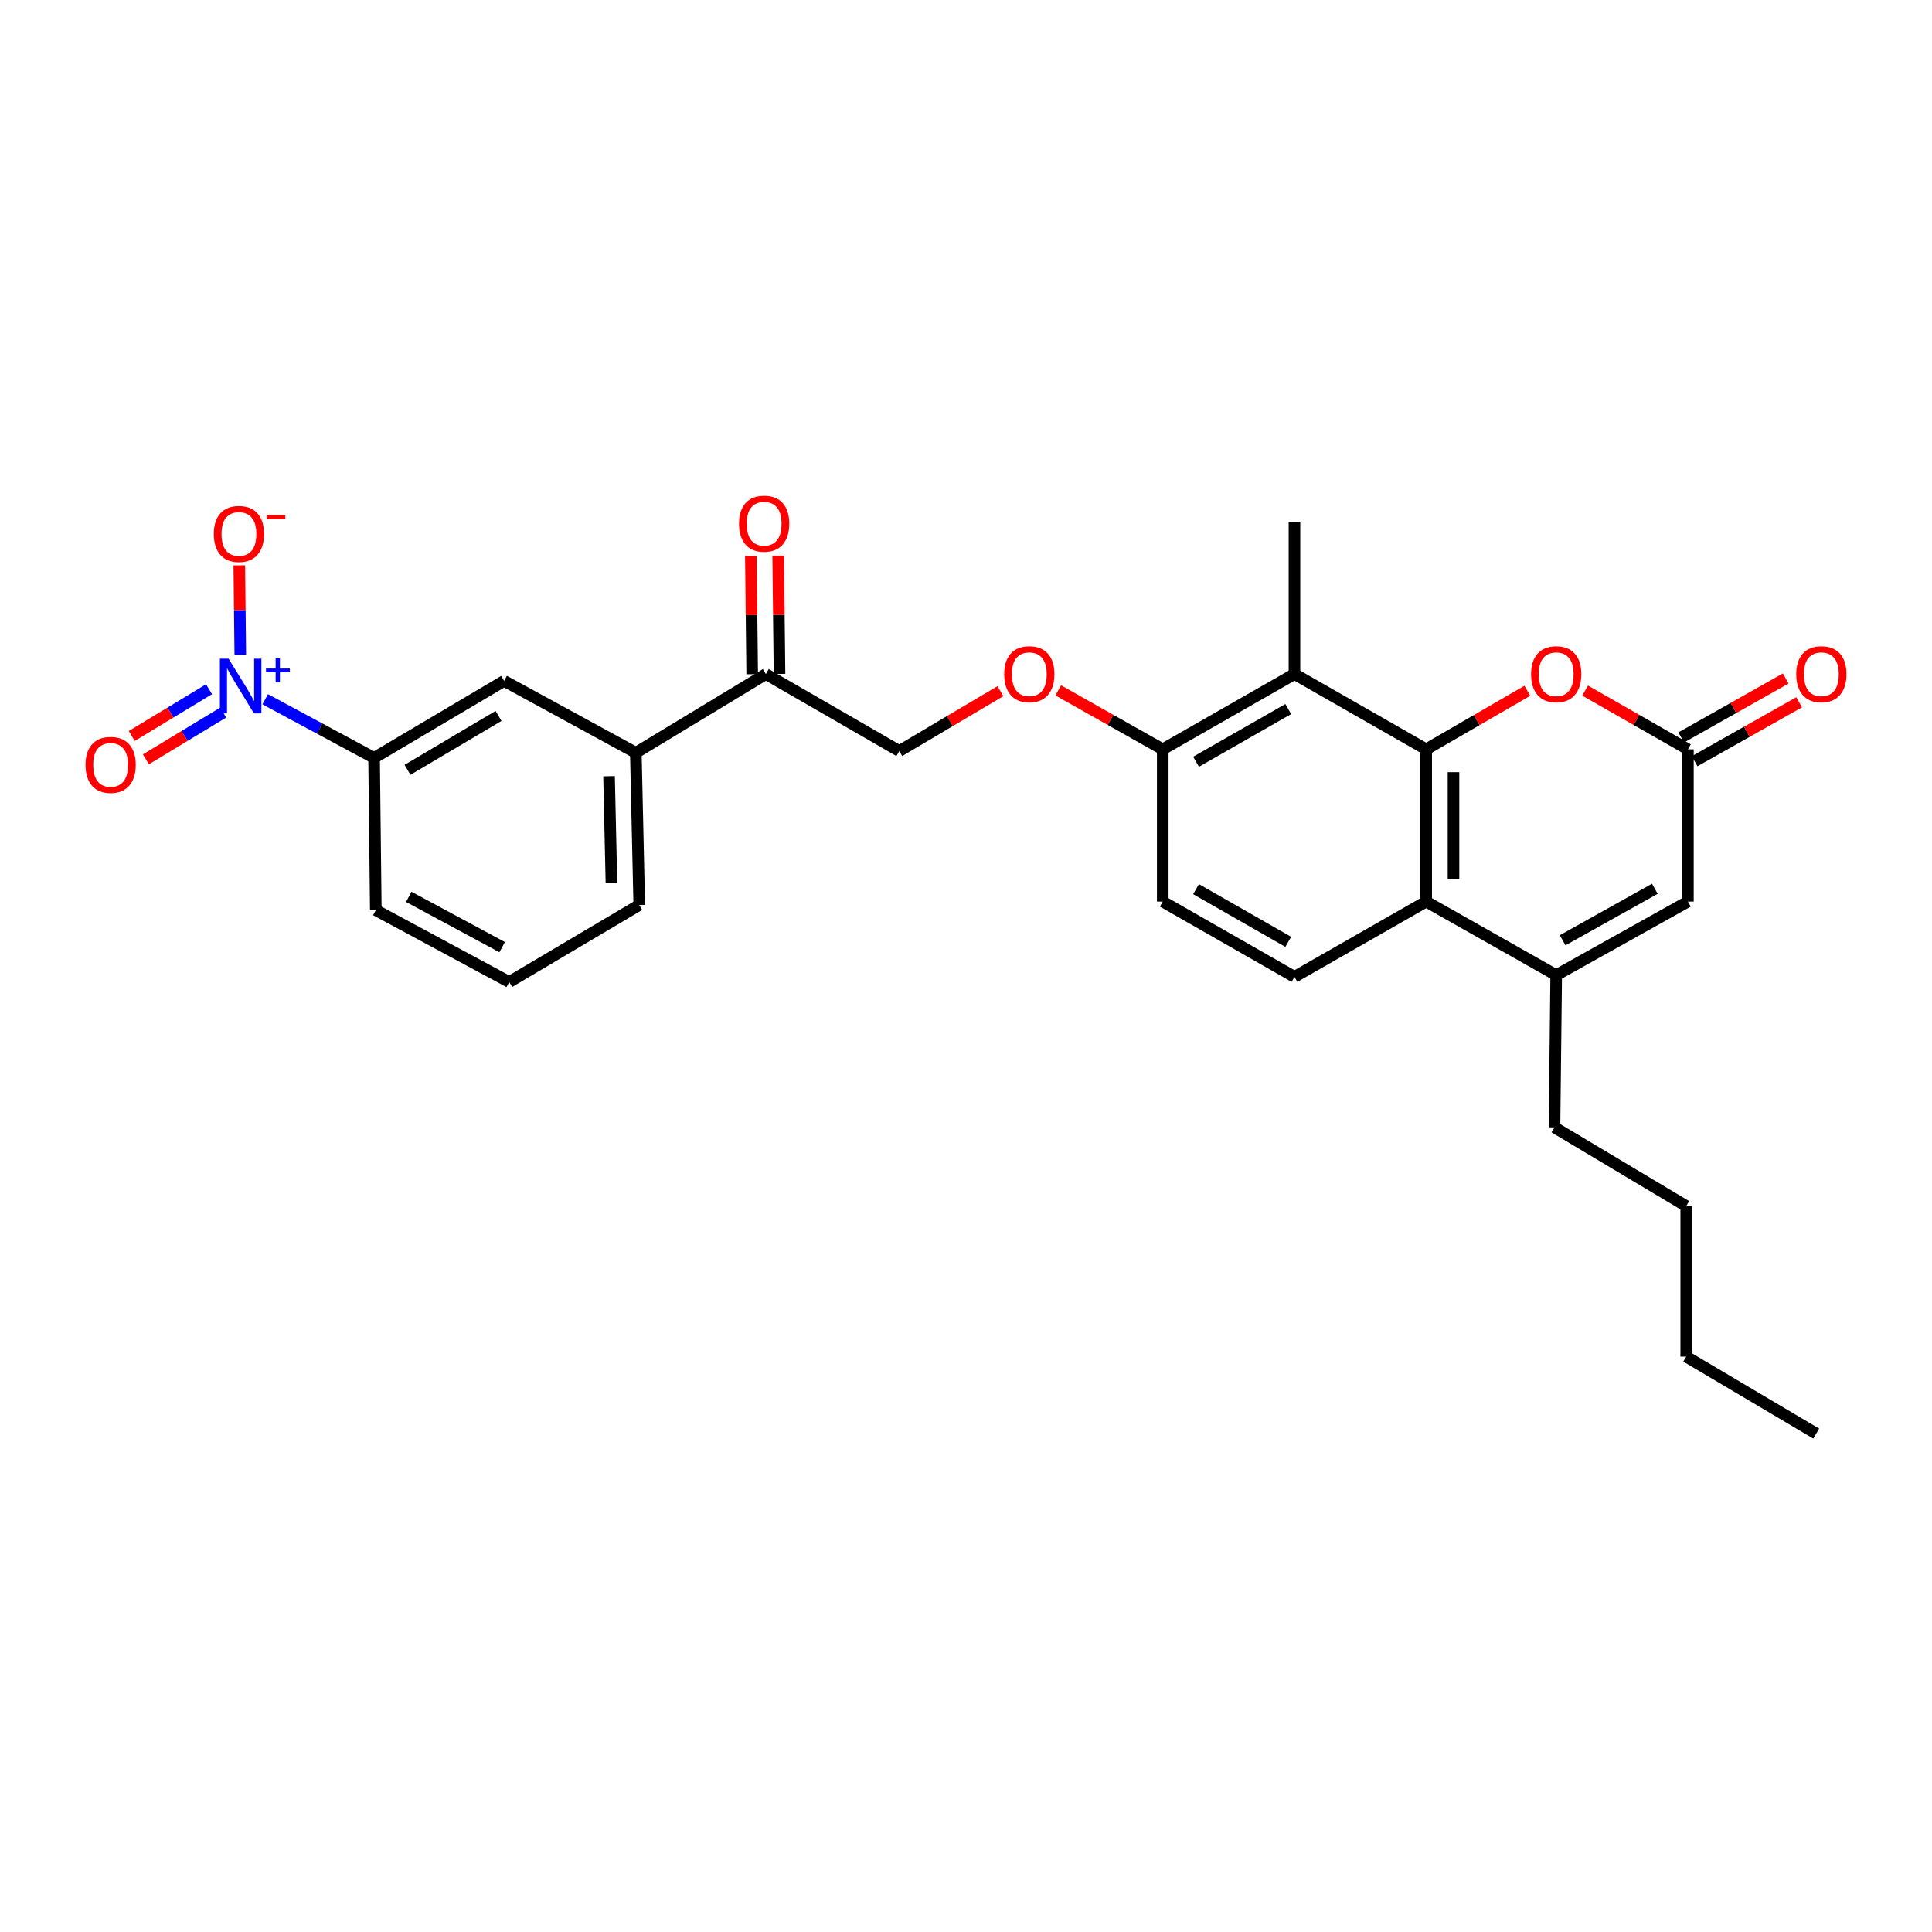 <?xml version='1.0' encoding='iso-8859-1'?>
<svg version='1.1' baseProfile='full'
              xmlns='http://www.w3.org/2000/svg'
                      xmlns:rdkit='http://www.rdkit.org/xml'
                      xmlns:xlink='http://www.w3.org/1999/xlink'
                  xml:space='preserve'
width='1000px' height='1000px' viewBox='0 0 1000 1000'>
<!-- END OF HEADER -->
<rect style='opacity:1.0;fill:#FFFFFF;stroke:none' width='1000' height='1000' x='0' y='0'> </rect>
<path class='bond-0' d='M 738.19,387.85 L 738.19,466.66' style='fill:none;fill-rule:evenodd;stroke:#000000;stroke-width:6px;stroke-linecap:butt;stroke-linejoin:miter;stroke-opacity:1' />
<path class='bond-0' d='M 752.326,399.671 L 752.326,454.838' style='fill:none;fill-rule:evenodd;stroke:#000000;stroke-width:6px;stroke-linecap:butt;stroke-linejoin:miter;stroke-opacity:1' />
<path class='bond-1' d='M 738.19,387.85 L 764.366,372.695' style='fill:none;fill-rule:evenodd;stroke:#000000;stroke-width:6px;stroke-linecap:butt;stroke-linejoin:miter;stroke-opacity:1' />
<path class='bond-1' d='M 764.366,372.695 L 790.543,357.54' style='fill:none;fill-rule:evenodd;stroke:#FF0000;stroke-width:6px;stroke-linecap:butt;stroke-linejoin:miter;stroke-opacity:1' />
<path class='bond-2' d='M 738.19,387.85 L 670.013,348.888' style='fill:none;fill-rule:evenodd;stroke:#000000;stroke-width:6px;stroke-linecap:butt;stroke-linejoin:miter;stroke-opacity:1' />
<path class='bond-3' d='M 137.263,361.931 L 165.444,377.105' style='fill:none;fill-rule:evenodd;stroke:#0000FF;stroke-width:6px;stroke-linecap:butt;stroke-linejoin:miter;stroke-opacity:1' />
<path class='bond-3' d='M 165.444,377.105 L 193.626,392.279' style='fill:none;fill-rule:evenodd;stroke:#000000;stroke-width:6px;stroke-linecap:butt;stroke-linejoin:miter;stroke-opacity:1' />
<path class='bond-4' d='M 124.38,338.962 L 124.119,315.786' style='fill:none;fill-rule:evenodd;stroke:#0000FF;stroke-width:6px;stroke-linecap:butt;stroke-linejoin:miter;stroke-opacity:1' />
<path class='bond-4' d='M 124.119,315.786 L 123.858,292.61' style='fill:none;fill-rule:evenodd;stroke:#FF0000;stroke-width:6px;stroke-linecap:butt;stroke-linejoin:miter;stroke-opacity:1' />
<path class='bond-5' d='M 108.196,356.736 L 88.198,368.838' style='fill:none;fill-rule:evenodd;stroke:#0000FF;stroke-width:6px;stroke-linecap:butt;stroke-linejoin:miter;stroke-opacity:1' />
<path class='bond-5' d='M 88.198,368.838 L 68.201,380.941' style='fill:none;fill-rule:evenodd;stroke:#FF0000;stroke-width:6px;stroke-linecap:butt;stroke-linejoin:miter;stroke-opacity:1' />
<path class='bond-5' d='M 115.515,368.83 L 95.517,380.932' style='fill:none;fill-rule:evenodd;stroke:#0000FF;stroke-width:6px;stroke-linecap:butt;stroke-linejoin:miter;stroke-opacity:1' />
<path class='bond-5' d='M 95.517,380.932 L 75.52,393.035' style='fill:none;fill-rule:evenodd;stroke:#FF0000;stroke-width:6px;stroke-linecap:butt;stroke-linejoin:miter;stroke-opacity:1' />
<path class='bond-6' d='M 738.19,466.66 L 805.487,504.734' style='fill:none;fill-rule:evenodd;stroke:#000000;stroke-width:6px;stroke-linecap:butt;stroke-linejoin:miter;stroke-opacity:1' />
<path class='bond-7' d='M 738.19,466.66 L 670.013,505.621' style='fill:none;fill-rule:evenodd;stroke:#000000;stroke-width:6px;stroke-linecap:butt;stroke-linejoin:miter;stroke-opacity:1' />
<path class='bond-8' d='M 805.487,504.734 L 804.599,583.536' style='fill:none;fill-rule:evenodd;stroke:#000000;stroke-width:6px;stroke-linecap:butt;stroke-linejoin:miter;stroke-opacity:1' />
<path class='bond-9' d='M 805.487,504.734 L 873.663,466.66' style='fill:none;fill-rule:evenodd;stroke:#000000;stroke-width:6px;stroke-linecap:butt;stroke-linejoin:miter;stroke-opacity:1' />
<path class='bond-9' d='M 808.821,486.681 L 856.544,460.029' style='fill:none;fill-rule:evenodd;stroke:#000000;stroke-width:6px;stroke-linecap:butt;stroke-linejoin:miter;stroke-opacity:1' />
<path class='bond-10' d='M 820.45,357.439 L 847.057,372.645' style='fill:none;fill-rule:evenodd;stroke:#FF0000;stroke-width:6px;stroke-linecap:butt;stroke-linejoin:miter;stroke-opacity:1' />
<path class='bond-10' d='M 847.057,372.645 L 873.663,387.85' style='fill:none;fill-rule:evenodd;stroke:#000000;stroke-width:6px;stroke-linecap:butt;stroke-linejoin:miter;stroke-opacity:1' />
<path class='bond-11' d='M 670.013,348.888 L 601.829,387.85' style='fill:none;fill-rule:evenodd;stroke:#000000;stroke-width:6px;stroke-linecap:butt;stroke-linejoin:miter;stroke-opacity:1' />
<path class='bond-11' d='M 666.799,367.006 L 619.07,394.279' style='fill:none;fill-rule:evenodd;stroke:#000000;stroke-width:6px;stroke-linecap:butt;stroke-linejoin:miter;stroke-opacity:1' />
<path class='bond-12' d='M 670.013,348.888 L 670.013,270.086' style='fill:none;fill-rule:evenodd;stroke:#000000;stroke-width:6px;stroke-linecap:butt;stroke-linejoin:miter;stroke-opacity:1' />
<path class='bond-13' d='M 873.663,387.85 L 873.663,466.66' style='fill:none;fill-rule:evenodd;stroke:#000000;stroke-width:6px;stroke-linecap:butt;stroke-linejoin:miter;stroke-opacity:1' />
<path class='bond-14' d='M 877.136,394.006 L 904.18,378.751' style='fill:none;fill-rule:evenodd;stroke:#000000;stroke-width:6px;stroke-linecap:butt;stroke-linejoin:miter;stroke-opacity:1' />
<path class='bond-14' d='M 904.18,378.751 L 931.225,363.496' style='fill:none;fill-rule:evenodd;stroke:#FF0000;stroke-width:6px;stroke-linecap:butt;stroke-linejoin:miter;stroke-opacity:1' />
<path class='bond-14' d='M 870.191,381.693 L 897.235,366.438' style='fill:none;fill-rule:evenodd;stroke:#000000;stroke-width:6px;stroke-linecap:butt;stroke-linejoin:miter;stroke-opacity:1' />
<path class='bond-14' d='M 897.235,366.438 L 924.28,351.183' style='fill:none;fill-rule:evenodd;stroke:#FF0000;stroke-width:6px;stroke-linecap:butt;stroke-linejoin:miter;stroke-opacity:1' />
<path class='bond-15' d='M 193.626,392.279 L 260.923,352.43' style='fill:none;fill-rule:evenodd;stroke:#000000;stroke-width:6px;stroke-linecap:butt;stroke-linejoin:miter;stroke-opacity:1' />
<path class='bond-15' d='M 210.923,398.466 L 258.031,370.571' style='fill:none;fill-rule:evenodd;stroke:#000000;stroke-width:6px;stroke-linecap:butt;stroke-linejoin:miter;stroke-opacity:1' />
<path class='bond-16' d='M 193.626,392.279 L 194.513,471.081' style='fill:none;fill-rule:evenodd;stroke:#000000;stroke-width:6px;stroke-linecap:butt;stroke-linejoin:miter;stroke-opacity:1' />
<path class='bond-17' d='M 670.013,505.621 L 601.829,466.66' style='fill:none;fill-rule:evenodd;stroke:#000000;stroke-width:6px;stroke-linecap:butt;stroke-linejoin:miter;stroke-opacity:1' />
<path class='bond-17' d='M 666.799,487.503 L 619.07,460.23' style='fill:none;fill-rule:evenodd;stroke:#000000;stroke-width:6px;stroke-linecap:butt;stroke-linejoin:miter;stroke-opacity:1' />
<path class='bond-18' d='M 260.923,352.43 L 329.107,389.625' style='fill:none;fill-rule:evenodd;stroke:#000000;stroke-width:6px;stroke-linecap:butt;stroke-linejoin:miter;stroke-opacity:1' />
<path class='bond-19' d='M 601.829,387.85 L 574.788,372.595' style='fill:none;fill-rule:evenodd;stroke:#000000;stroke-width:6px;stroke-linecap:butt;stroke-linejoin:miter;stroke-opacity:1' />
<path class='bond-19' d='M 574.788,372.595 L 547.747,357.34' style='fill:none;fill-rule:evenodd;stroke:#FF0000;stroke-width:6px;stroke-linecap:butt;stroke-linejoin:miter;stroke-opacity:1' />
<path class='bond-20' d='M 601.829,387.85 L 601.829,466.66' style='fill:none;fill-rule:evenodd;stroke:#000000;stroke-width:6px;stroke-linecap:butt;stroke-linejoin:miter;stroke-opacity:1' />
<path class='bond-21' d='M 329.107,389.625 L 396.404,348.888' style='fill:none;fill-rule:evenodd;stroke:#000000;stroke-width:6px;stroke-linecap:butt;stroke-linejoin:miter;stroke-opacity:1' />
<path class='bond-22' d='M 329.107,389.625 L 330.874,468.427' style='fill:none;fill-rule:evenodd;stroke:#000000;stroke-width:6px;stroke-linecap:butt;stroke-linejoin:miter;stroke-opacity:1' />
<path class='bond-22' d='M 315.239,401.762 L 316.476,456.924' style='fill:none;fill-rule:evenodd;stroke:#000000;stroke-width:6px;stroke-linecap:butt;stroke-linejoin:miter;stroke-opacity:1' />
<path class='bond-23' d='M 396.404,348.888 L 465.468,388.737' style='fill:none;fill-rule:evenodd;stroke:#000000;stroke-width:6px;stroke-linecap:butt;stroke-linejoin:miter;stroke-opacity:1' />
<path class='bond-24' d='M 403.472,348.808 L 403.123,318.204' style='fill:none;fill-rule:evenodd;stroke:#000000;stroke-width:6px;stroke-linecap:butt;stroke-linejoin:miter;stroke-opacity:1' />
<path class='bond-24' d='M 403.123,318.204 L 402.775,287.601' style='fill:none;fill-rule:evenodd;stroke:#FF0000;stroke-width:6px;stroke-linecap:butt;stroke-linejoin:miter;stroke-opacity:1' />
<path class='bond-24' d='M 389.336,348.969 L 388.988,318.365' style='fill:none;fill-rule:evenodd;stroke:#000000;stroke-width:6px;stroke-linecap:butt;stroke-linejoin:miter;stroke-opacity:1' />
<path class='bond-24' d='M 388.988,318.365 L 388.639,287.762' style='fill:none;fill-rule:evenodd;stroke:#FF0000;stroke-width:6px;stroke-linecap:butt;stroke-linejoin:miter;stroke-opacity:1' />
<path class='bond-25' d='M 517.81,357.744 L 491.639,373.241' style='fill:none;fill-rule:evenodd;stroke:#FF0000;stroke-width:6px;stroke-linecap:butt;stroke-linejoin:miter;stroke-opacity:1' />
<path class='bond-25' d='M 491.639,373.241 L 465.468,388.737' style='fill:none;fill-rule:evenodd;stroke:#000000;stroke-width:6px;stroke-linecap:butt;stroke-linejoin:miter;stroke-opacity:1' />
<path class='bond-26' d='M 804.599,583.536 L 872.784,624.272' style='fill:none;fill-rule:evenodd;stroke:#000000;stroke-width:6px;stroke-linecap:butt;stroke-linejoin:miter;stroke-opacity:1' />
<path class='bond-27' d='M 194.513,471.081 L 263.577,508.276' style='fill:none;fill-rule:evenodd;stroke:#000000;stroke-width:6px;stroke-linecap:butt;stroke-linejoin:miter;stroke-opacity:1' />
<path class='bond-27' d='M 211.576,464.214 L 259.921,490.25' style='fill:none;fill-rule:evenodd;stroke:#000000;stroke-width:6px;stroke-linecap:butt;stroke-linejoin:miter;stroke-opacity:1' />
<path class='bond-28' d='M 330.874,468.427 L 263.577,508.276' style='fill:none;fill-rule:evenodd;stroke:#000000;stroke-width:6px;stroke-linecap:butt;stroke-linejoin:miter;stroke-opacity:1' />
<path class='bond-29' d='M 872.784,624.272 L 872.784,702.195' style='fill:none;fill-rule:evenodd;stroke:#000000;stroke-width:6px;stroke-linecap:butt;stroke-linejoin:miter;stroke-opacity:1' />
<path class='bond-30' d='M 872.784,702.195 L 940.073,742.036' style='fill:none;fill-rule:evenodd;stroke:#000000;stroke-width:6px;stroke-linecap:butt;stroke-linejoin:miter;stroke-opacity:1' />
<path  class='atom-1' d='M 118.302 340.933
L 127.582 355.933
Q 128.502 357.413, 129.982 360.093
Q 131.462 362.773, 131.542 362.933
L 131.542 340.933
L 135.302 340.933
L 135.302 369.253
L 131.422 369.253
L 121.462 352.853
Q 120.302 350.933, 119.062 348.733
Q 117.862 346.533, 117.502 345.853
L 117.502 369.253
L 113.822 369.253
L 113.822 340.933
L 118.302 340.933
' fill='#0000FF'/>
<path  class='atom-1' d='M 137.678 346.037
L 142.667 346.037
L 142.667 340.784
L 144.885 340.784
L 144.885 346.037
L 150.007 346.037
L 150.007 347.938
L 144.885 347.938
L 144.885 353.218
L 142.667 353.218
L 142.667 347.938
L 137.678 347.938
L 137.678 346.037
' fill='#0000FF'/>
<path  class='atom-4' d='M 792.487 348.968
Q 792.487 342.168, 795.847 338.368
Q 799.207 334.568, 805.487 334.568
Q 811.767 334.568, 815.127 338.368
Q 818.487 342.168, 818.487 348.968
Q 818.487 355.848, 815.087 359.768
Q 811.687 363.648, 805.487 363.648
Q 799.247 363.648, 795.847 359.768
Q 792.487 355.888, 792.487 348.968
M 805.487 360.448
Q 809.807 360.448, 812.127 357.568
Q 814.487 354.648, 814.487 348.968
Q 814.487 343.408, 812.127 340.608
Q 809.807 337.768, 805.487 337.768
Q 801.167 337.768, 798.807 340.568
Q 796.487 343.368, 796.487 348.968
Q 796.487 354.688, 798.807 357.568
Q 801.167 360.448, 805.487 360.448
' fill='#FF0000'/>
<path  class='atom-13' d='M 110.674 276.362
Q 110.674 269.562, 114.034 265.762
Q 117.394 261.962, 123.674 261.962
Q 129.954 261.962, 133.314 265.762
Q 136.674 269.562, 136.674 276.362
Q 136.674 283.242, 133.274 287.162
Q 129.874 291.042, 123.674 291.042
Q 117.434 291.042, 114.034 287.162
Q 110.674 283.282, 110.674 276.362
M 123.674 287.842
Q 127.994 287.842, 130.314 284.962
Q 132.674 282.042, 132.674 276.362
Q 132.674 270.802, 130.314 268.002
Q 127.994 265.162, 123.674 265.162
Q 119.354 265.162, 116.994 267.962
Q 114.674 270.762, 114.674 276.362
Q 114.674 282.082, 116.994 284.962
Q 119.354 287.842, 123.674 287.842
' fill='#FF0000'/>
<path  class='atom-13' d='M 137.994 266.585
L 147.683 266.585
L 147.683 268.697
L 137.994 268.697
L 137.994 266.585
' fill='#FF0000'/>
<path  class='atom-15' d='M 44.265 395.901
Q 44.265 389.101, 47.625 385.301
Q 50.985 381.501, 57.265 381.501
Q 63.545 381.501, 66.905 385.301
Q 70.265 389.101, 70.265 395.901
Q 70.265 402.781, 66.865 406.701
Q 63.465 410.581, 57.265 410.581
Q 51.025 410.581, 47.625 406.701
Q 44.265 402.821, 44.265 395.901
M 57.265 407.381
Q 61.585 407.381, 63.905 404.501
Q 66.265 401.581, 66.265 395.901
Q 66.265 390.341, 63.905 387.541
Q 61.585 384.701, 57.265 384.701
Q 52.945 384.701, 50.585 387.501
Q 48.265 390.301, 48.265 395.901
Q 48.265 401.621, 50.585 404.501
Q 52.945 407.381, 57.265 407.381
' fill='#FF0000'/>
<path  class='atom-16' d='M 519.765 348.968
Q 519.765 342.168, 523.125 338.368
Q 526.485 334.568, 532.765 334.568
Q 539.045 334.568, 542.405 338.368
Q 545.765 342.168, 545.765 348.968
Q 545.765 355.848, 542.365 359.768
Q 538.965 363.648, 532.765 363.648
Q 526.525 363.648, 523.125 359.768
Q 519.765 355.888, 519.765 348.968
M 532.765 360.448
Q 537.085 360.448, 539.405 357.568
Q 541.765 354.648, 541.765 348.968
Q 541.765 343.408, 539.405 340.608
Q 537.085 337.768, 532.765 337.768
Q 528.445 337.768, 526.085 340.568
Q 523.765 343.368, 523.765 348.968
Q 523.765 354.688, 526.085 357.568
Q 528.445 360.448, 532.765 360.448
' fill='#FF0000'/>
<path  class='atom-17' d='M 929.735 348.968
Q 929.735 342.168, 933.095 338.368
Q 936.455 334.568, 942.735 334.568
Q 949.015 334.568, 952.375 338.368
Q 955.735 342.168, 955.735 348.968
Q 955.735 355.848, 952.335 359.768
Q 948.935 363.648, 942.735 363.648
Q 936.495 363.648, 933.095 359.768
Q 929.735 355.888, 929.735 348.968
M 942.735 360.448
Q 947.055 360.448, 949.375 357.568
Q 951.735 354.648, 951.735 348.968
Q 951.735 343.408, 949.375 340.608
Q 947.055 337.768, 942.735 337.768
Q 938.415 337.768, 936.055 340.568
Q 933.735 343.368, 933.735 348.968
Q 933.735 354.688, 936.055 357.568
Q 938.415 360.448, 942.735 360.448
' fill='#FF0000'/>
<path  class='atom-20' d='M 382.517 271.053
Q 382.517 264.253, 385.877 260.453
Q 389.237 256.653, 395.517 256.653
Q 401.797 256.653, 405.157 260.453
Q 408.517 264.253, 408.517 271.053
Q 408.517 277.933, 405.117 281.853
Q 401.717 285.733, 395.517 285.733
Q 389.277 285.733, 385.877 281.853
Q 382.517 277.973, 382.517 271.053
M 395.517 282.533
Q 399.837 282.533, 402.157 279.653
Q 404.517 276.733, 404.517 271.053
Q 404.517 265.493, 402.157 262.693
Q 399.837 259.853, 395.517 259.853
Q 391.197 259.853, 388.837 262.653
Q 386.517 265.453, 386.517 271.053
Q 386.517 276.773, 388.837 279.653
Q 391.197 282.533, 395.517 282.533
' fill='#FF0000'/>
</svg>
